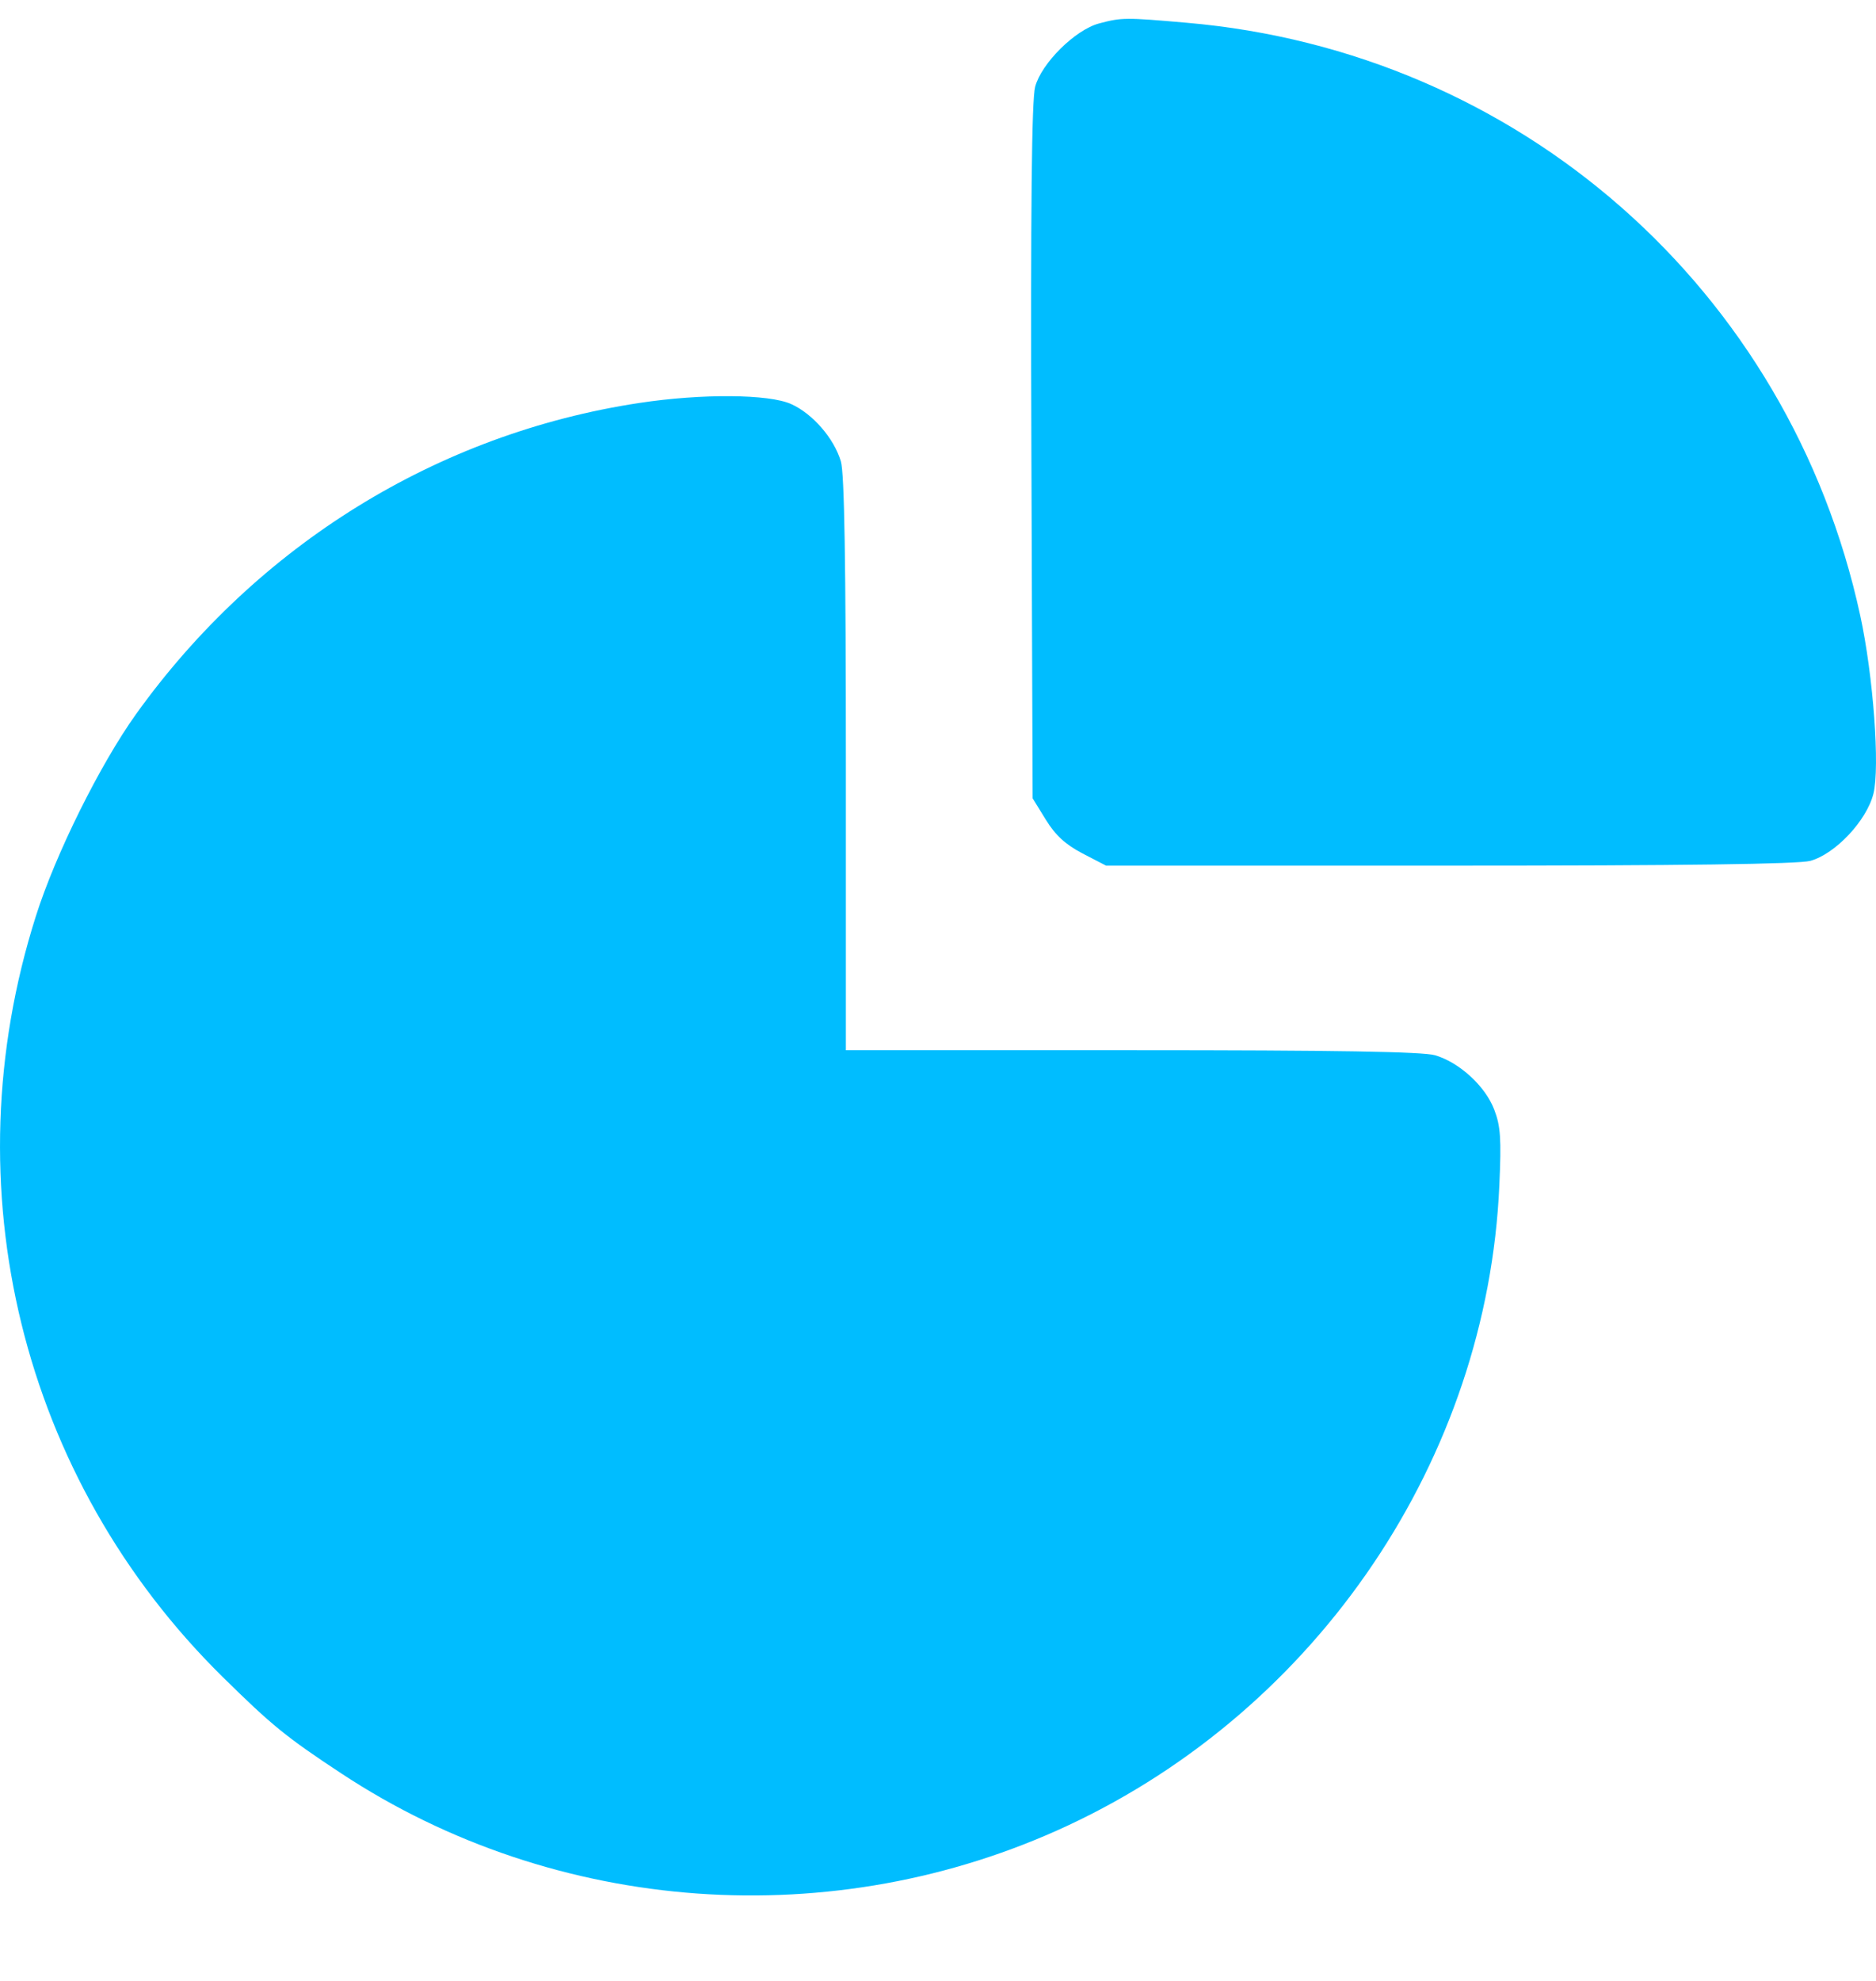 <?xml version="1.0" encoding="UTF-8"?> <svg xmlns="http://www.w3.org/2000/svg" width="18" height="19" viewBox="0 0 18 19" fill="none"> <path fill-rule="evenodd" clip-rule="evenodd" d="M10.545 0.225C10.316 0.286 9.992 0.607 9.932 0.833C9.899 0.957 9.888 1.996 9.896 4.333L9.908 7.657L10.035 7.863C10.127 8.012 10.223 8.1 10.387 8.186L10.613 8.303L13.907 8.303C16.161 8.303 17.255 8.288 17.37 8.257C17.609 8.191 17.91 7.872 17.975 7.614C18.039 7.362 17.974 6.481 17.849 5.905C17.17 2.774 14.576 0.493 11.383 0.218C10.797 0.167 10.763 0.167 10.545 0.225ZM6.134 3.865C4.198 4.158 2.468 5.228 1.305 6.85C0.959 7.334 0.532 8.193 0.344 8.788C-0.482 11.387 0.205 14.183 2.136 16.084C2.608 16.549 2.744 16.66 3.275 17.01C5.333 18.367 7.999 18.558 10.245 17.51C12.653 16.387 14.271 13.987 14.386 11.369C14.406 10.923 14.398 10.801 14.337 10.643C14.252 10.419 14.004 10.191 13.771 10.122C13.655 10.087 12.824 10.073 10.862 10.073H8.116V7.329C8.116 5.395 8.102 4.538 8.068 4.425C8.002 4.204 7.798 3.969 7.592 3.876C7.379 3.779 6.733 3.774 6.134 3.865Z" fill="#00BDFF"></path> </svg> 